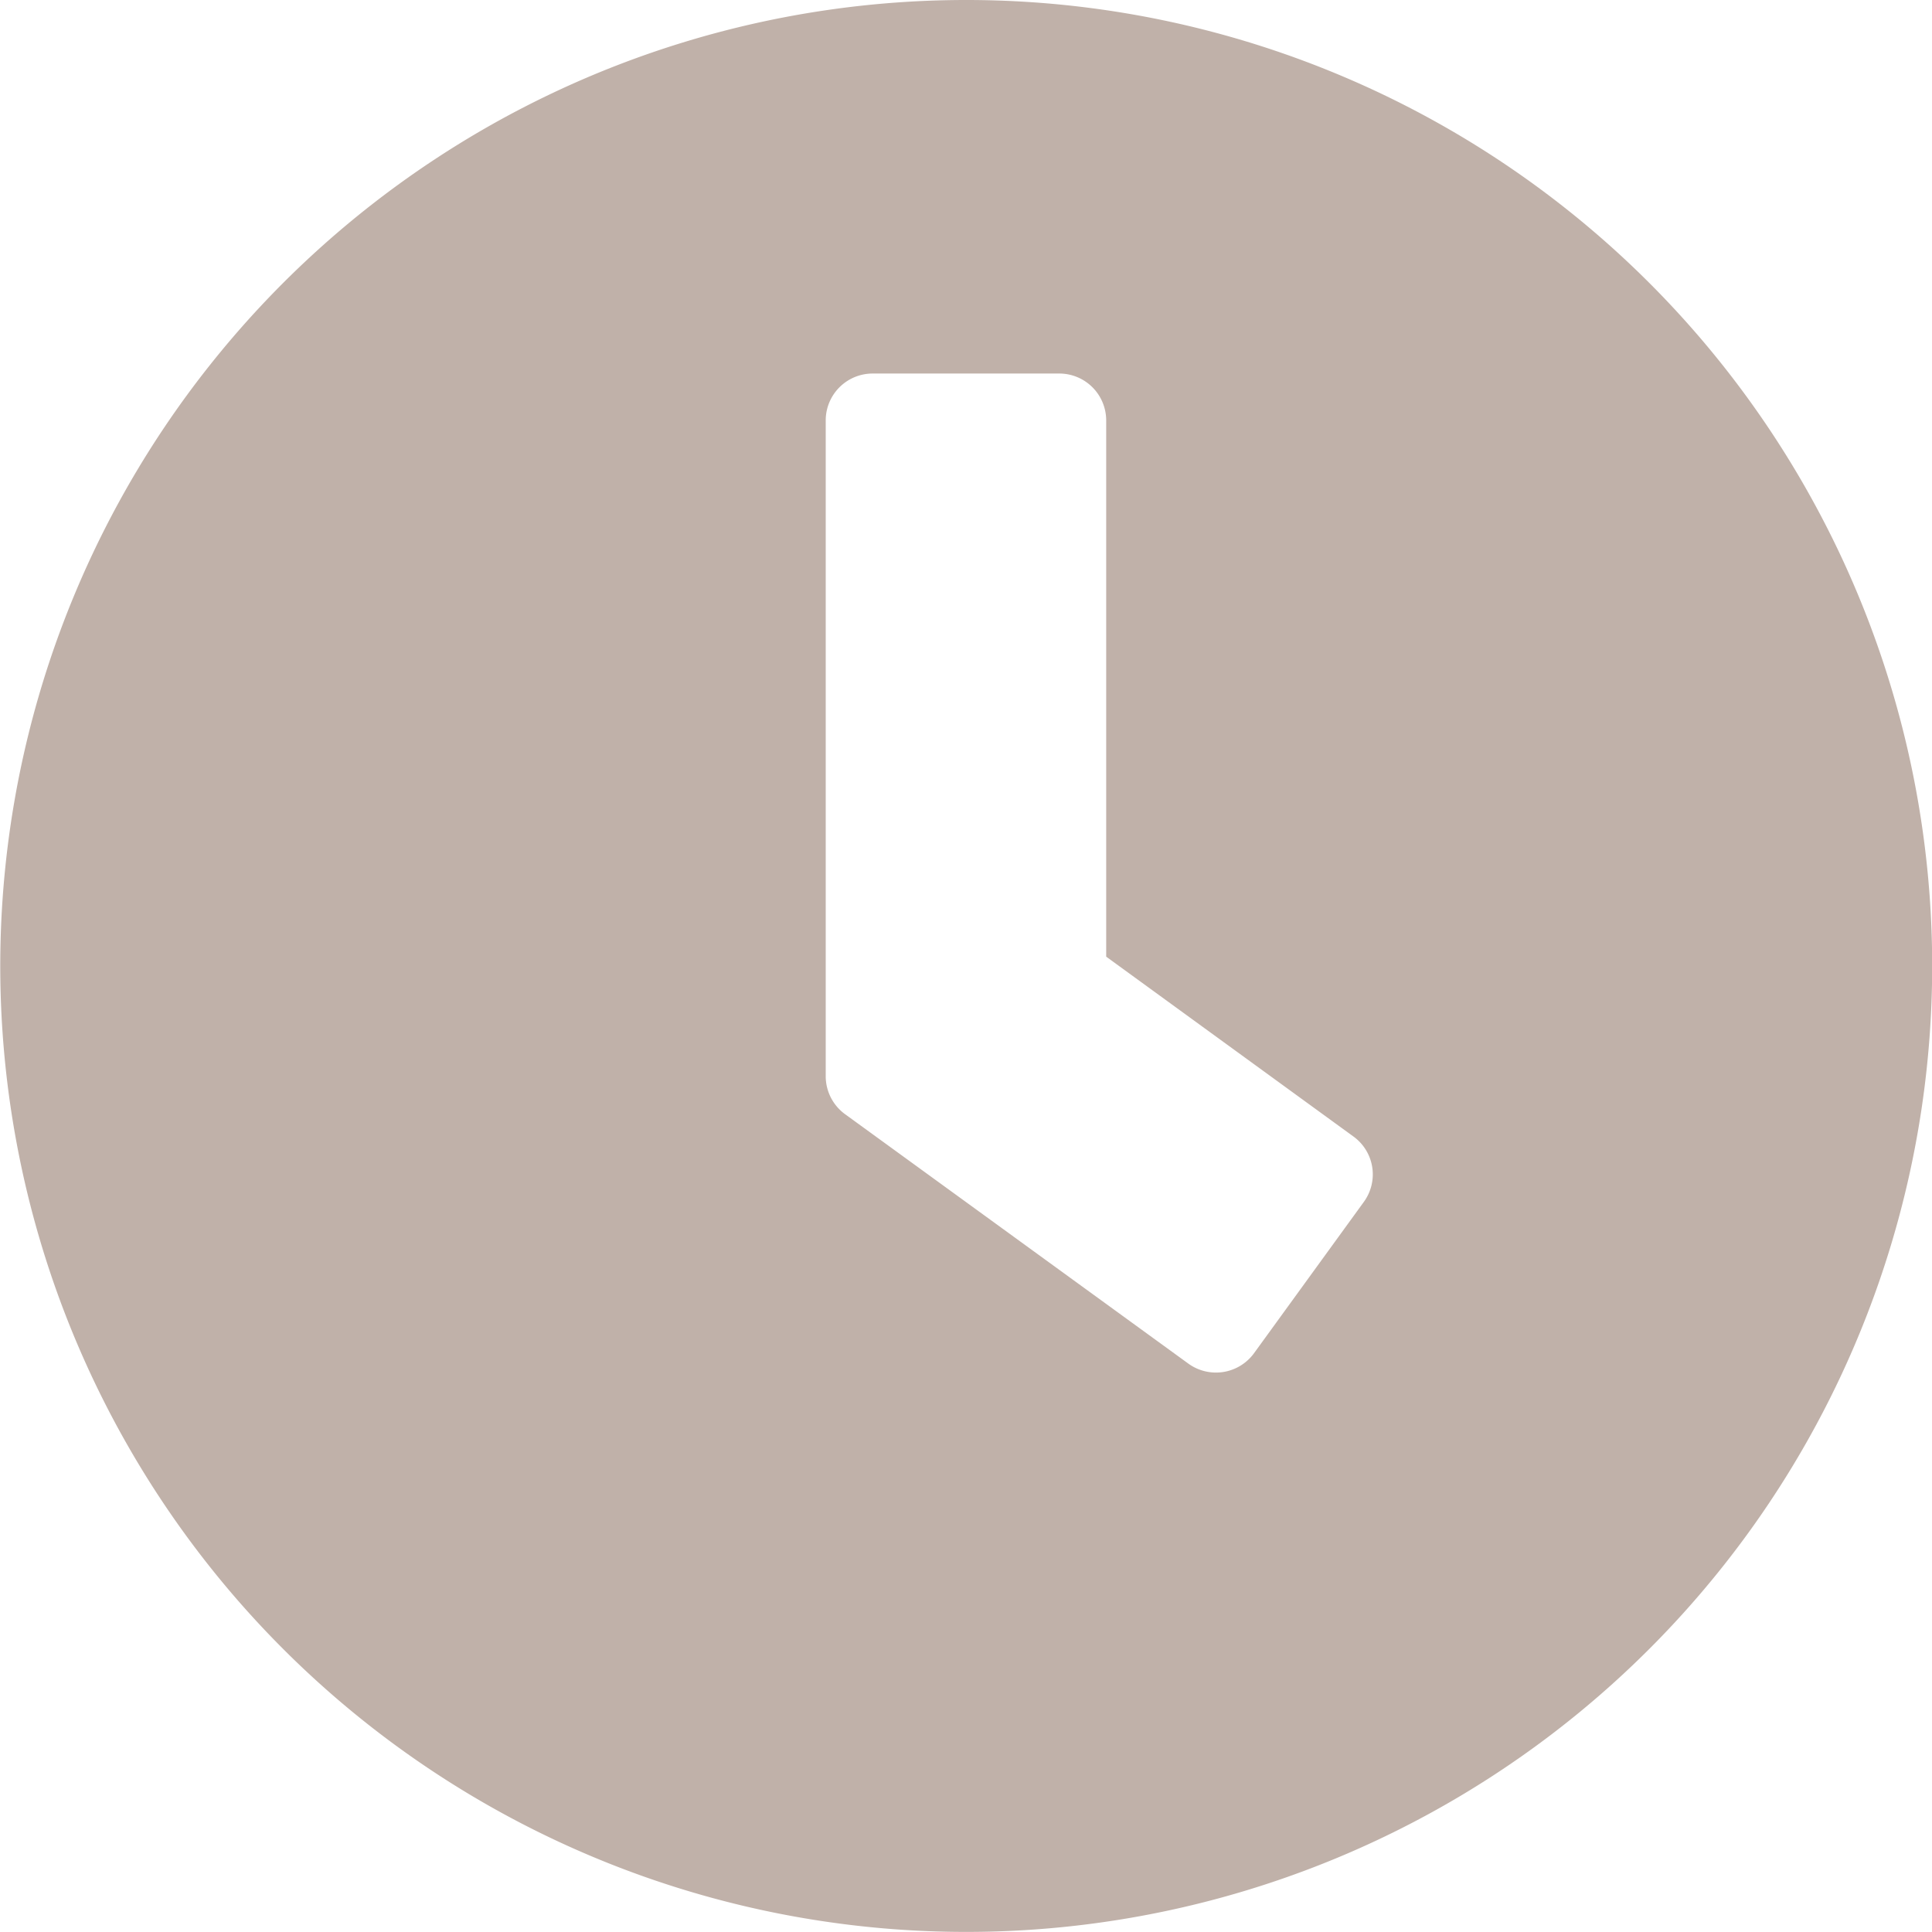 <svg xmlns="http://www.w3.org/2000/svg" width="22.235" height="22.235" viewBox="0 0 22.235 22.235">
  <path id="Icon_awesome-clock" data-name="Icon awesome-clock" d="M11.68.563A11.117,11.117,0,1,0,22.8,11.68,11.116,11.116,0,0,0,11.68.563Zm2.56,15.694-3.954-2.873a.541.541,0,0,1-.22-.435V5.4a.54.54,0,0,1,.538-.538h2.152a.54.54,0,0,1,.538.538v6.173l2.847,2.071a.538.538,0,0,1,.117.753L14.993,16.14A.542.542,0,0,1,14.24,16.257Z" transform="translate(-0.563 -0.563)" fill="#c0b1a9"/>
</svg>
